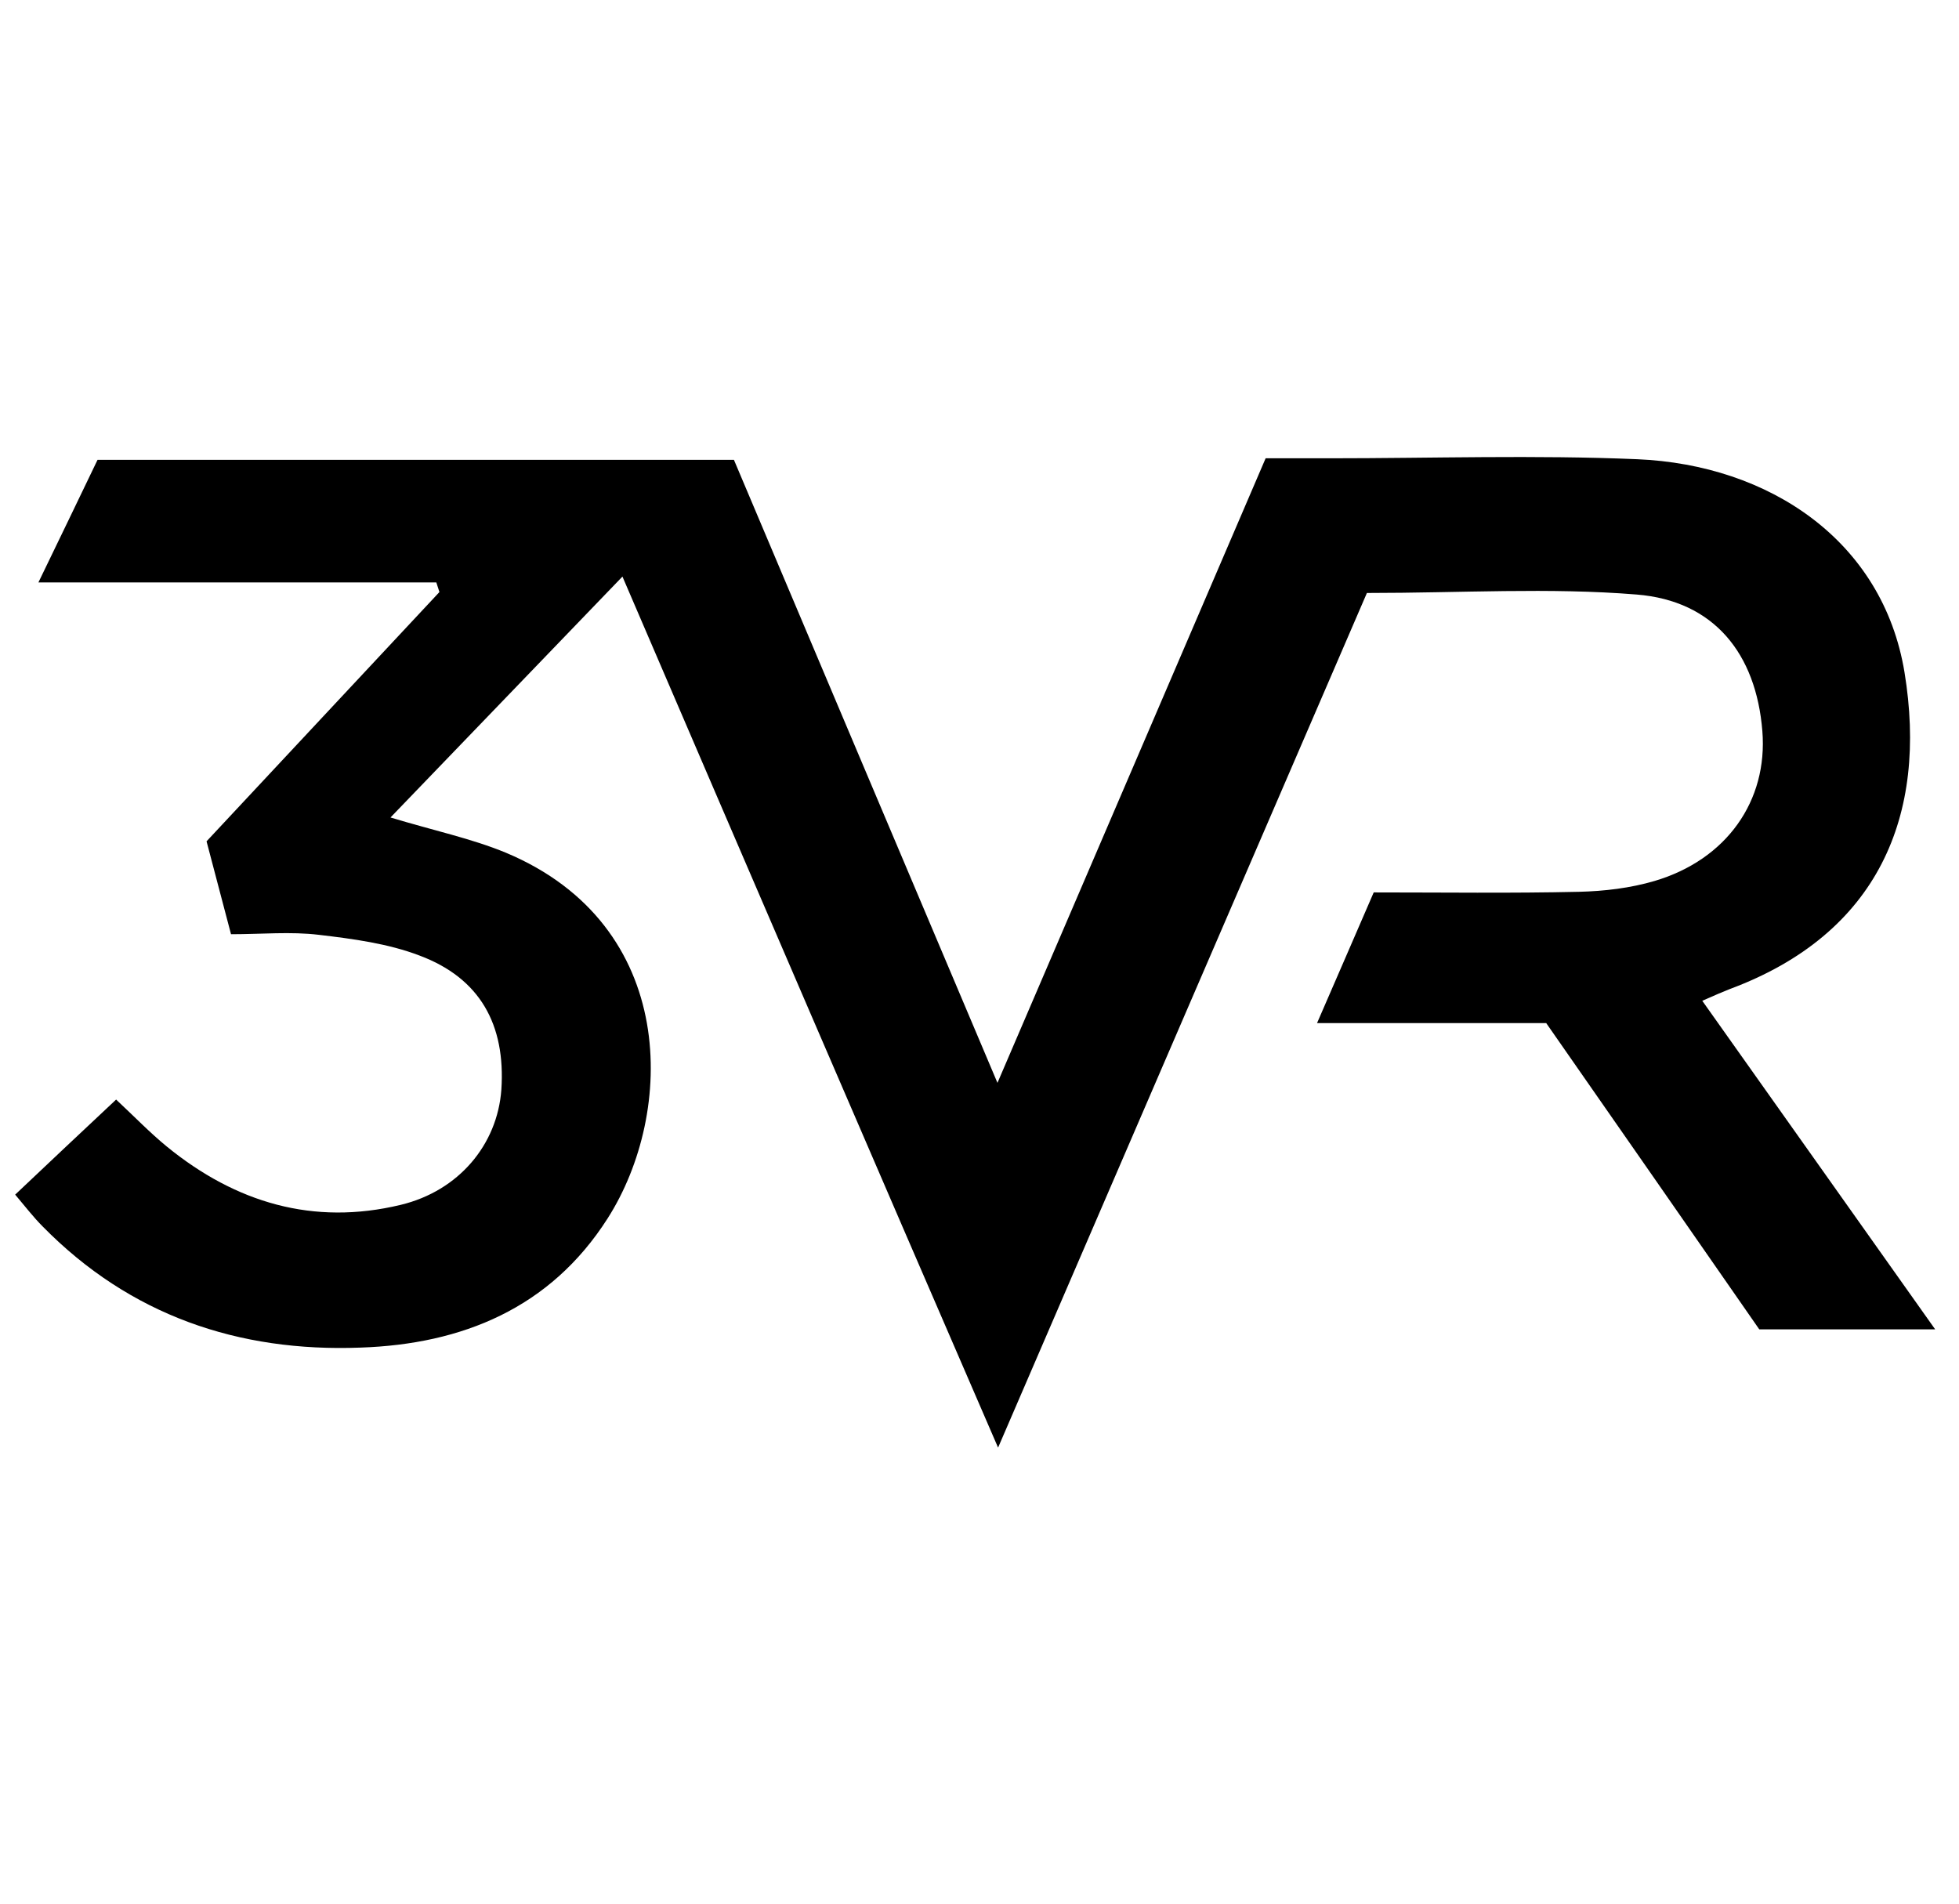 <svg xml:space="preserve" style="enable-background:new 0 0 632.6 614.8;" viewBox="0 0 632.6 614.8" height="614.8px" width="632.6px" y="0px" x="0px" xmlns:xlink="http://www.w3.org/1999/xlink" xmlns="http://www.w3.org/2000/svg" id="Layer_1" version="1.1">
<g>
	<path d="M126.1,264c14.2,4.3,26.2,6.8,37.3,11.4c55.8,23.4,54.6,84,32.8,118.1c-18.5,29-47,40.6-79.8,41.7
		C77,436.7,42,424.8,13.8,396.1c-3-3-5.6-6.4-8.9-10.3c11.1-10.5,21.7-20.5,32.6-30.7c5.9,5.5,10.9,10.7,16.4,15.2
		c22.2,18.1,47.3,25.6,75.5,18.8c18.7-4.5,31.2-19.4,32.5-37.2c1.4-21-6.9-36-26.4-43.3c-10.2-3.9-21.5-5.4-32.5-6.7
		c-9.1-1.1-18.5-0.2-28.4-0.2c-2.7-10.4-5.2-19.6-7.9-30c24.9-26.7,50.1-53.6,75.2-80.5c-0.3-1-0.7-2.1-1-3.1
		c-41.9,0-83.8,0-128.5,0c7.4-15.2,13.3-27.6,19.1-39.6c69.1,0,136.6,0,205.5,0c27.9,66,55.8,132,85.1,201.2
		c29.6-69,57.9-134.9,86.6-201.7c7.2,0,13.9,0,20.7,0c33.1,0,66.3-1.1,99.3,0.3c42.6,1.8,79.3,26.3,86.3,68.8
		c7.6,46.3-8.5,84.5-56.4,102.3c-2.3,0.9-4.6,1.9-8.9,3.8c25,35.2,49.5,69.9,75.2,106.1c-19.6,0-37.6,0-56.8,0
		c-22.4-32.3-45.4-65.3-68.8-98.9c-24.1,0-48.1,0-74,0c6.5-15,12.3-28.3,18.3-42.2c22.5,0,44.4,0.3,66.3-0.2
		c8.2-0.2,16.6-1.2,24.4-3.5c23.3-6.9,36.6-25.9,34.8-48.4c-2-25-15.6-42.1-40.6-44.1c-28.2-2.3-56.6-0.5-87.1-0.5
		c-38.9,90.2-78.6,182-119.1,276c-40.9-94.4-80.6-186.6-121.3-281.3C175.5,212.7,151.3,237.8,126.1,264z"></path>
</g>
</svg>
